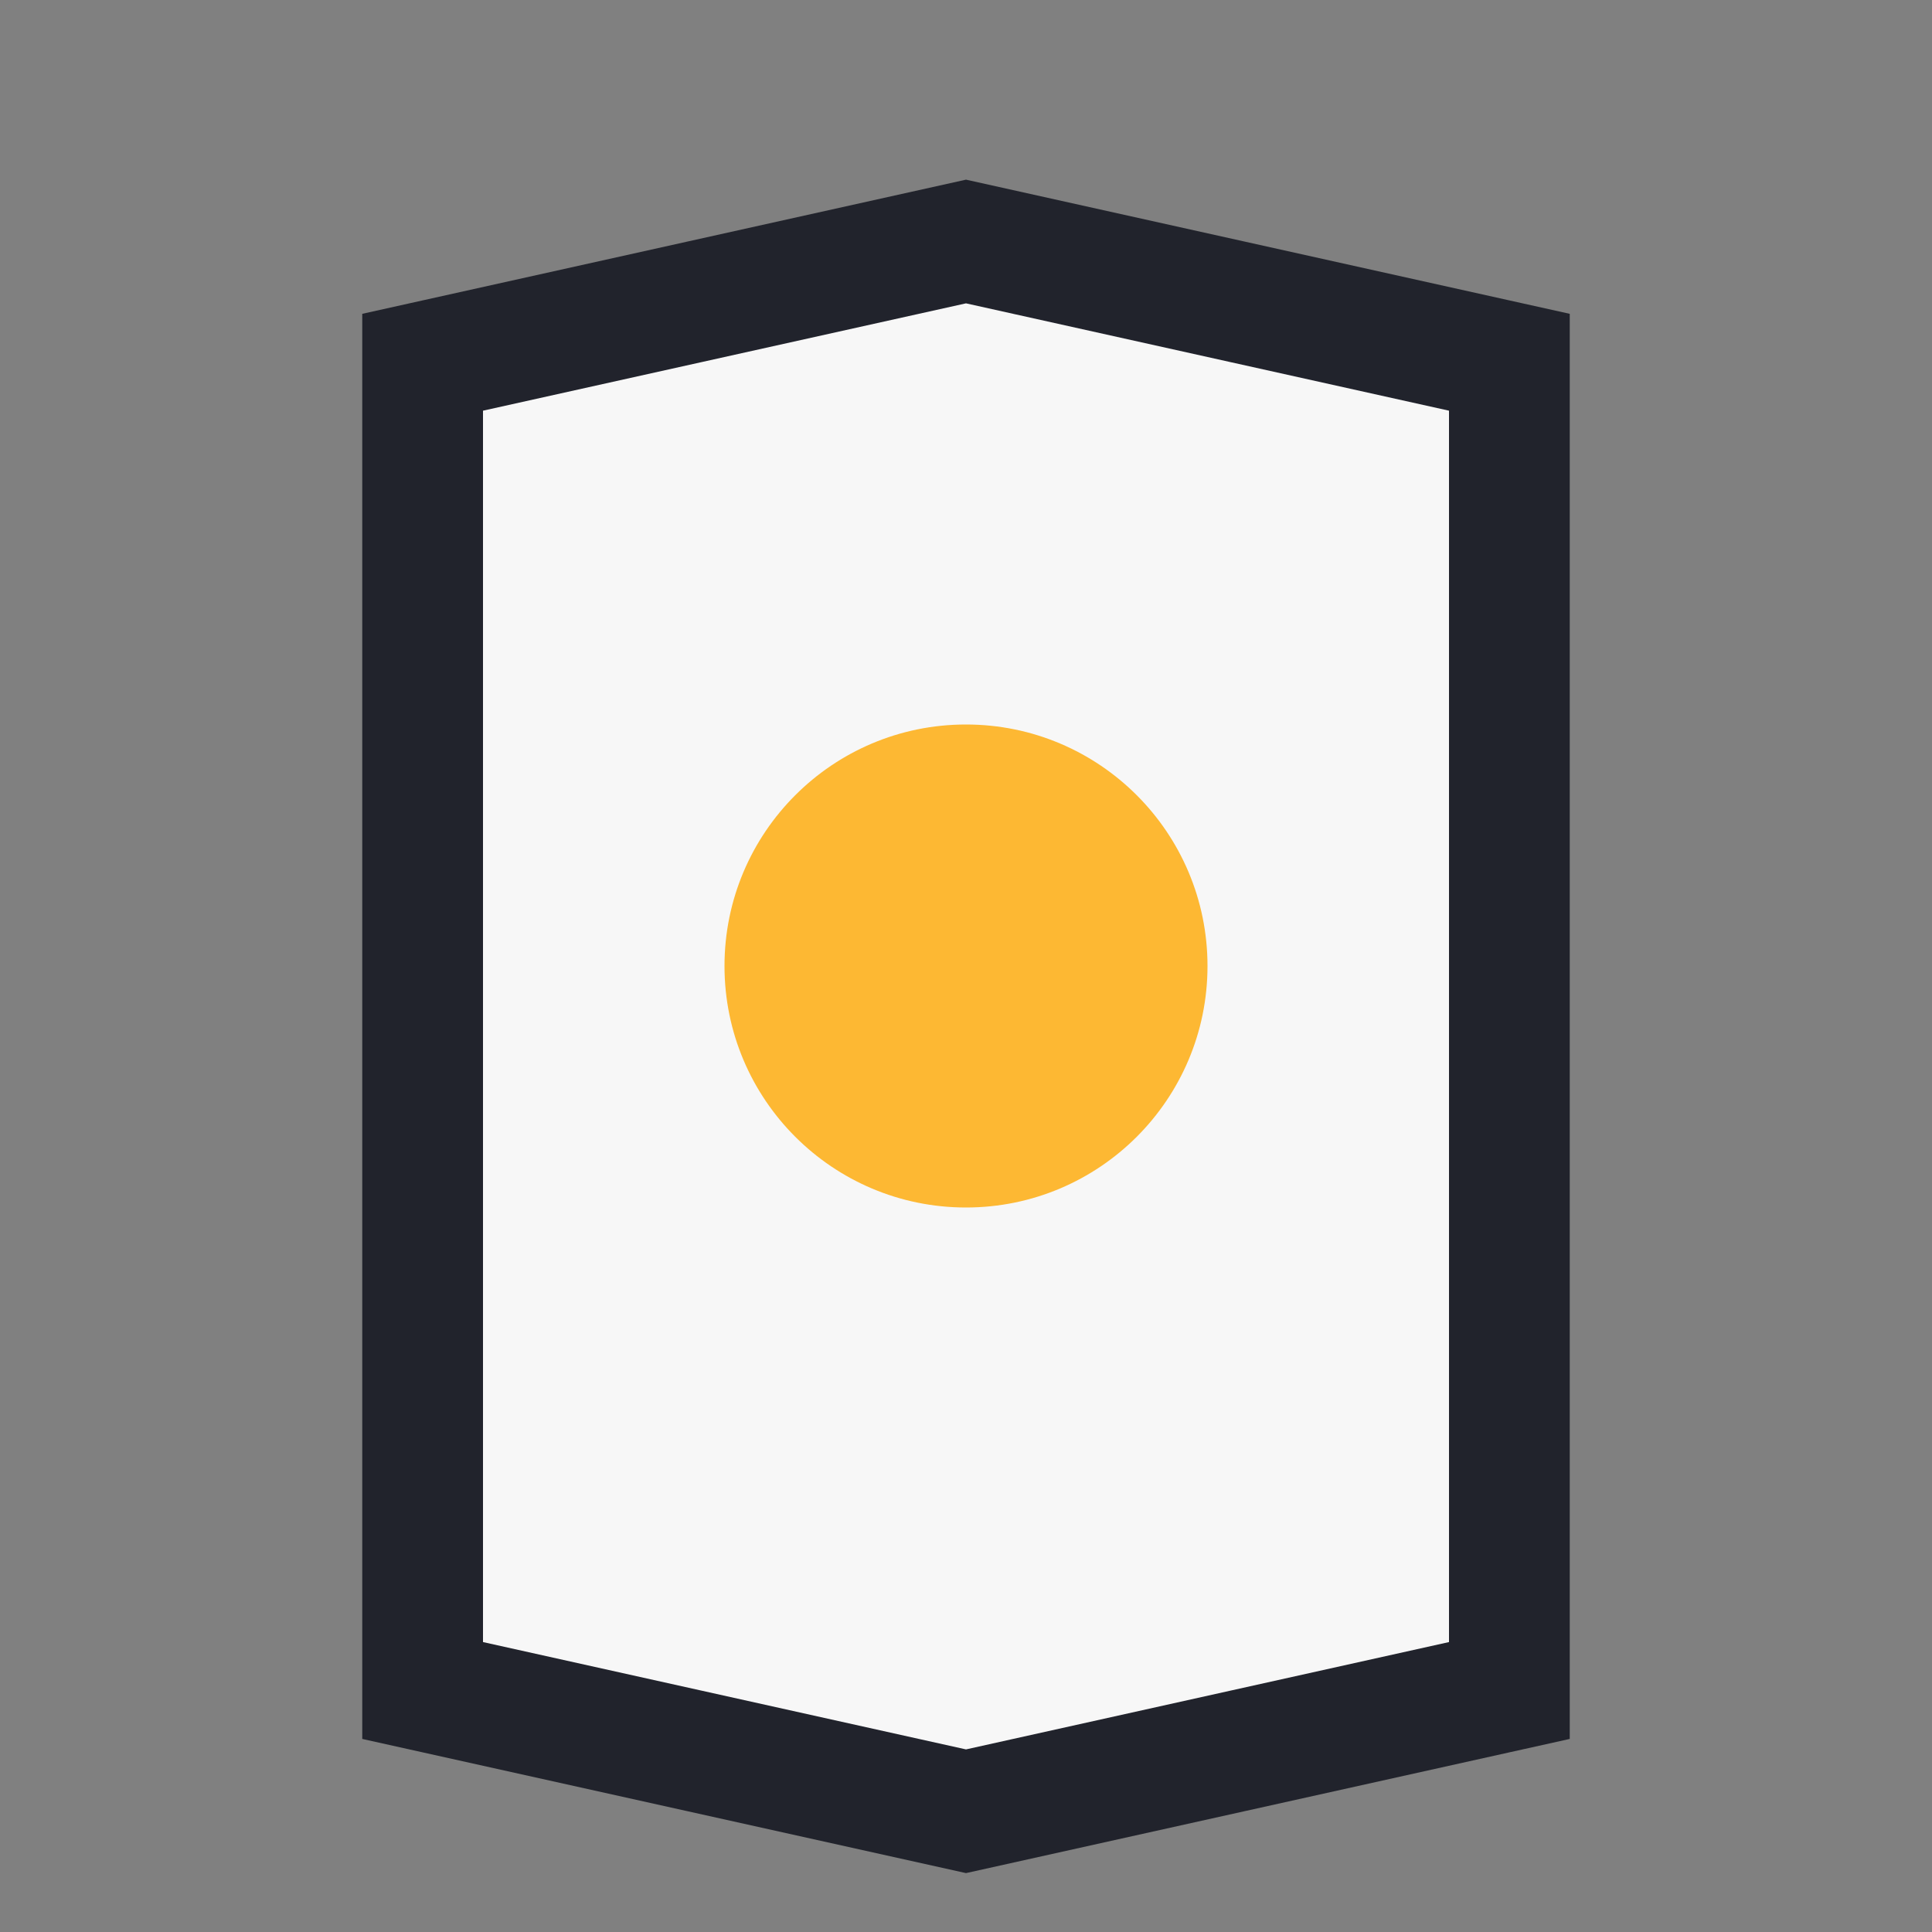<?xml version="1.0" encoding="UTF-8"?>
<svg xmlns="http://www.w3.org/2000/svg" width="32" height="32" viewBox="0 0 32 32"><rect x="0" y="0" width="32" height="32" fill="#808080" stroke="none"/><path d="M7 28V6l9-2 9 2v22l-9 2-9-2z" fill="#F7F7F7" stroke="#21232C" stroke-width="2"/><circle cx="16" cy="16" r="4" fill="#FDB833"/></svg>